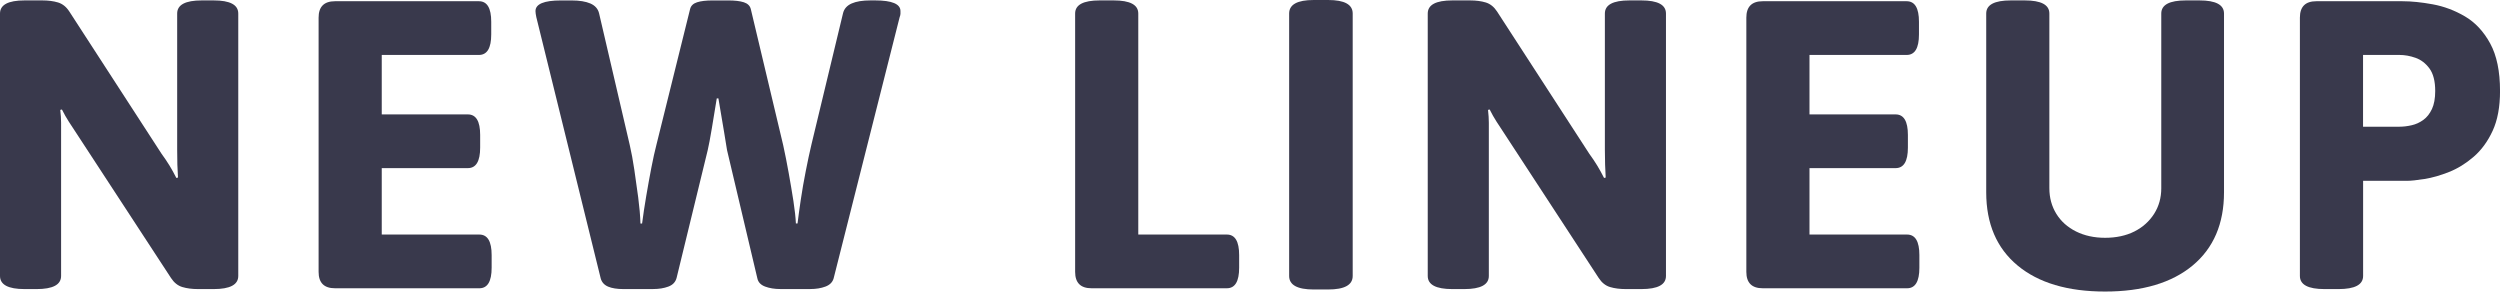 <?xml version="1.0" encoding="UTF-8"?>
<svg xmlns="http://www.w3.org/2000/svg" width="792.6" height="92.43" viewBox="0 0 792.6 92.43">
  <defs>
    <style>
      .cls-1 {
        fill: #39394c;
      }
    </style>
  </defs>
  <g id="_イヤー_1" data-name="レイヤー 1"/>
  <g id="_イヤー_2" data-name="レイヤー 2">
    <g id="contents">
      <g>
        <path class="cls-1" d="M7.8,91.65c-5.2,0-7.8-1.39-7.8-4.16V4.29C0,1.52,2.6,.13,7.8,.13h5.59c1.91,0,3.58,.22,5.01,.65,1.43,.44,2.62,1.39,3.57,2.86l29.25,45.11c.95,1.3,1.8,2.56,2.54,3.77,.74,1.21,1.45,2.51,2.15,3.9l.52-.13c-.09-1.47-.15-2.84-.2-4.09-.04-1.26-.06-2.84-.06-4.75V4.29c0-2.77,2.6-4.16,7.8-4.16h3.77c5.2,0,7.8,1.39,7.8,4.16V87.49c0,2.77-2.6,4.16-7.8,4.16h-4.94c-1.91,0-3.58-.22-5-.65-1.43-.43-2.62-1.39-3.58-2.86L24.31,42.38c-.87-1.3-1.69-2.56-2.47-3.77-.78-1.21-1.52-2.51-2.21-3.9l-.52,.13c.17,1.47,.26,2.84,.26,4.09v48.56c0,2.77-2.6,4.16-7.8,4.16h-3.77Z"/>
        <path class="cls-1" d="M106.21,91.39c-3.47,0-5.2-1.73-5.2-5.2V5.59c0-3.46,1.73-5.2,5.2-5.2h45.63c2.6,0,3.9,2.17,3.9,6.5v4.03c0,4.33-1.3,6.5-3.9,6.5h-30.81v18.85h27.3c2.6,0,3.9,2.17,3.9,6.5v4.03c0,4.33-1.3,6.5-3.9,6.5h-27.3v21.06h30.94c2.6,0,3.9,2.17,3.9,6.5v4.03c0,4.33-1.3,6.5-3.9,6.5h-45.76Z"/>
        <path class="cls-1" d="M197.73,91.65c-2.08,0-3.73-.26-4.94-.78-1.21-.52-2-1.38-2.34-2.6L170.04,5.46c-.09-.43-.15-.8-.2-1.1-.04-.3-.07-.58-.07-.84,0-2.25,2.69-3.38,8.06-3.38h3.38c2.51,0,4.5,.33,5.98,.97,1.47,.65,2.38,1.67,2.73,3.06l9.75,41.86c.52,2.25,1,4.83,1.43,7.74,.43,2.9,.85,5.85,1.24,8.84,.39,2.99,.63,5.74,.71,8.25h.52c.34-2.69,.78-5.57,1.3-8.64,.52-3.08,1.06-6.07,1.62-8.97,.56-2.9,1.1-5.35,1.62-7.34L218.79,2.86c.26-1.04,1-1.75,2.21-2.14,1.21-.39,2.86-.58,4.94-.58h4.94c2.08,0,3.73,.19,4.94,.58,1.21,.39,1.95,1.11,2.21,2.14l10.27,43.16c.61,2.78,1.19,5.72,1.75,8.84,.56,3.12,1.06,6.09,1.5,8.91,.43,2.82,.69,5.18,.78,7.08h.52c.26-2.17,.61-4.7,1.04-7.61,.43-2.9,.95-5.89,1.56-8.97,.6-3.08,1.21-5.92,1.82-8.51l10.01-41.6c.35-1.39,1.26-2.41,2.73-3.06,1.47-.65,3.46-.97,5.98-.97h1.43c5.37,0,8.06,1.13,8.06,3.38v.84c0,.3-.09,.67-.26,1.1l-20.93,82.81c-.35,1.21-1.21,2.08-2.6,2.6-1.39,.52-2.99,.78-4.81,.78h-9.49c-1.82,0-3.42-.26-4.81-.78-1.39-.52-2.21-1.38-2.47-2.6l-9.62-40.69c-.09-.61-.39-2.47-.91-5.59-.52-3.12-1.13-6.72-1.82-10.79h-.52c-.52,3.21-1.04,6.37-1.56,9.49-.52,3.12-.96,5.42-1.3,6.89l-9.88,40.56c-.35,1.3-1.21,2.21-2.6,2.73-1.39,.52-2.99,.78-4.81,.78h-9.36Z"/>
        <path class="cls-1" d="M346.06,91.39c-3.47,0-5.2-1.73-5.2-5.2V4.29c0-2.77,2.6-4.16,7.8-4.16h4.42c5.2,0,7.8,1.39,7.8,4.16V74.36h28.08c2.6,0,3.9,2.17,3.9,6.5v4.03c0,4.33-1.3,6.5-3.9,6.5h-42.9Z"/>
        <path class="cls-1" d="M416.51,91.78c-5.2,0-7.8-1.43-7.8-4.29V4.29c0-2.86,2.6-4.29,7.8-4.29h4.55c5.2,0,7.8,1.43,7.8,4.29V87.49c0,2.86-2.6,4.29-7.8,4.29h-4.55Z"/>
        <path class="cls-1" d="M460.45,91.65c-5.2,0-7.8-1.39-7.8-4.16V4.29c0-2.77,2.6-4.16,7.8-4.16h5.59c1.91,0,3.57,.22,5,.65,1.43,.44,2.62,1.39,3.58,2.86l29.25,45.11c.95,1.3,1.8,2.56,2.53,3.77,.74,1.21,1.45,2.51,2.15,3.9l.52-.13c-.09-1.47-.15-2.84-.19-4.09-.04-1.26-.07-2.84-.07-4.75V4.29c0-2.77,2.6-4.16,7.8-4.16h3.77c5.2,0,7.8,1.39,7.8,4.16V87.49c0,2.77-2.6,4.16-7.8,4.16h-4.94c-1.91,0-3.58-.22-5-.65-1.43-.43-2.62-1.39-3.58-2.86l-29.9-45.76c-.87-1.3-1.69-2.56-2.47-3.77-.78-1.21-1.52-2.51-2.21-3.9l-.52,.13c.17,1.47,.26,2.84,.26,4.09v48.56c0,2.77-2.6,4.16-7.8,4.16h-3.77Z"/>
        <path class="cls-1" d="M558.86,91.39c-3.47,0-5.2-1.73-5.2-5.2V5.59c0-3.46,1.73-5.2,5.2-5.2h45.63c2.6,0,3.9,2.17,3.9,6.5v4.03c0,4.33-1.3,6.5-3.9,6.5h-30.81v18.85h27.3c2.6,0,3.9,2.17,3.9,6.5v4.03c0,4.33-1.3,6.5-3.9,6.5h-27.3v21.06h30.94c2.6,0,3.9,2.17,3.9,6.5v4.03c0,4.33-1.3,6.5-3.9,6.5h-45.76Z"/>
        <path class="cls-1" d="M667.41,92.43c-11.88,0-21.12-2.75-27.75-8.25-6.63-5.5-9.95-13.24-9.95-23.21V4.29c0-2.77,2.6-4.16,7.8-4.16h4.42c5.2,0,7.8,1.39,7.8,4.16V59.67c0,3.03,.74,5.74,2.21,8.12,1.47,2.38,3.55,4.25,6.24,5.59,2.69,1.34,5.76,2.01,9.23,2.01s6.65-.67,9.29-2.01c2.64-1.34,4.72-3.21,6.24-5.59,1.51-2.38,2.27-5.09,2.27-8.12V4.29c0-2.77,2.6-4.16,7.8-4.16h4.29c5.2,0,7.8,1.39,7.8,4.16V60.97c0,9.97-3.32,17.7-9.95,23.21-6.63,5.5-15.88,8.25-27.75,8.25Z"/>
        <path class="cls-1" d="M736.96,91.65c-5.2,0-7.8-1.39-7.8-4.16V5.59c0-3.46,1.73-5.2,5.2-5.2h27.3c2.86,0,6.07,.33,9.62,.98,3.55,.65,6.96,1.93,10.21,3.83,3.25,1.91,5.92,4.77,8,8.58,2.08,3.81,3.12,8.84,3.12,15.08,0,5.03-.78,9.23-2.34,12.61-1.56,3.38-3.58,6.13-6.04,8.25-2.47,2.12-5.07,3.73-7.8,4.81-2.73,1.08-5.31,1.82-7.73,2.21-2.43,.39-4.33,.59-5.72,.59h-13.78v30.16c0,2.77-2.6,4.16-7.8,4.16h-4.42Zm12.22-51.48h11.57c1.21,0,2.49-.15,3.83-.46,1.34-.3,2.58-.87,3.71-1.69,1.13-.82,2.04-1.97,2.73-3.44,.69-1.47,1.04-3.38,1.04-5.72,0-3.12-.61-5.5-1.82-7.15-1.21-1.64-2.69-2.77-4.42-3.38-1.73-.61-3.42-.91-5.07-.91h-11.57v22.75Z"/>
      </g>
    </g>
  </g>
</svg>
